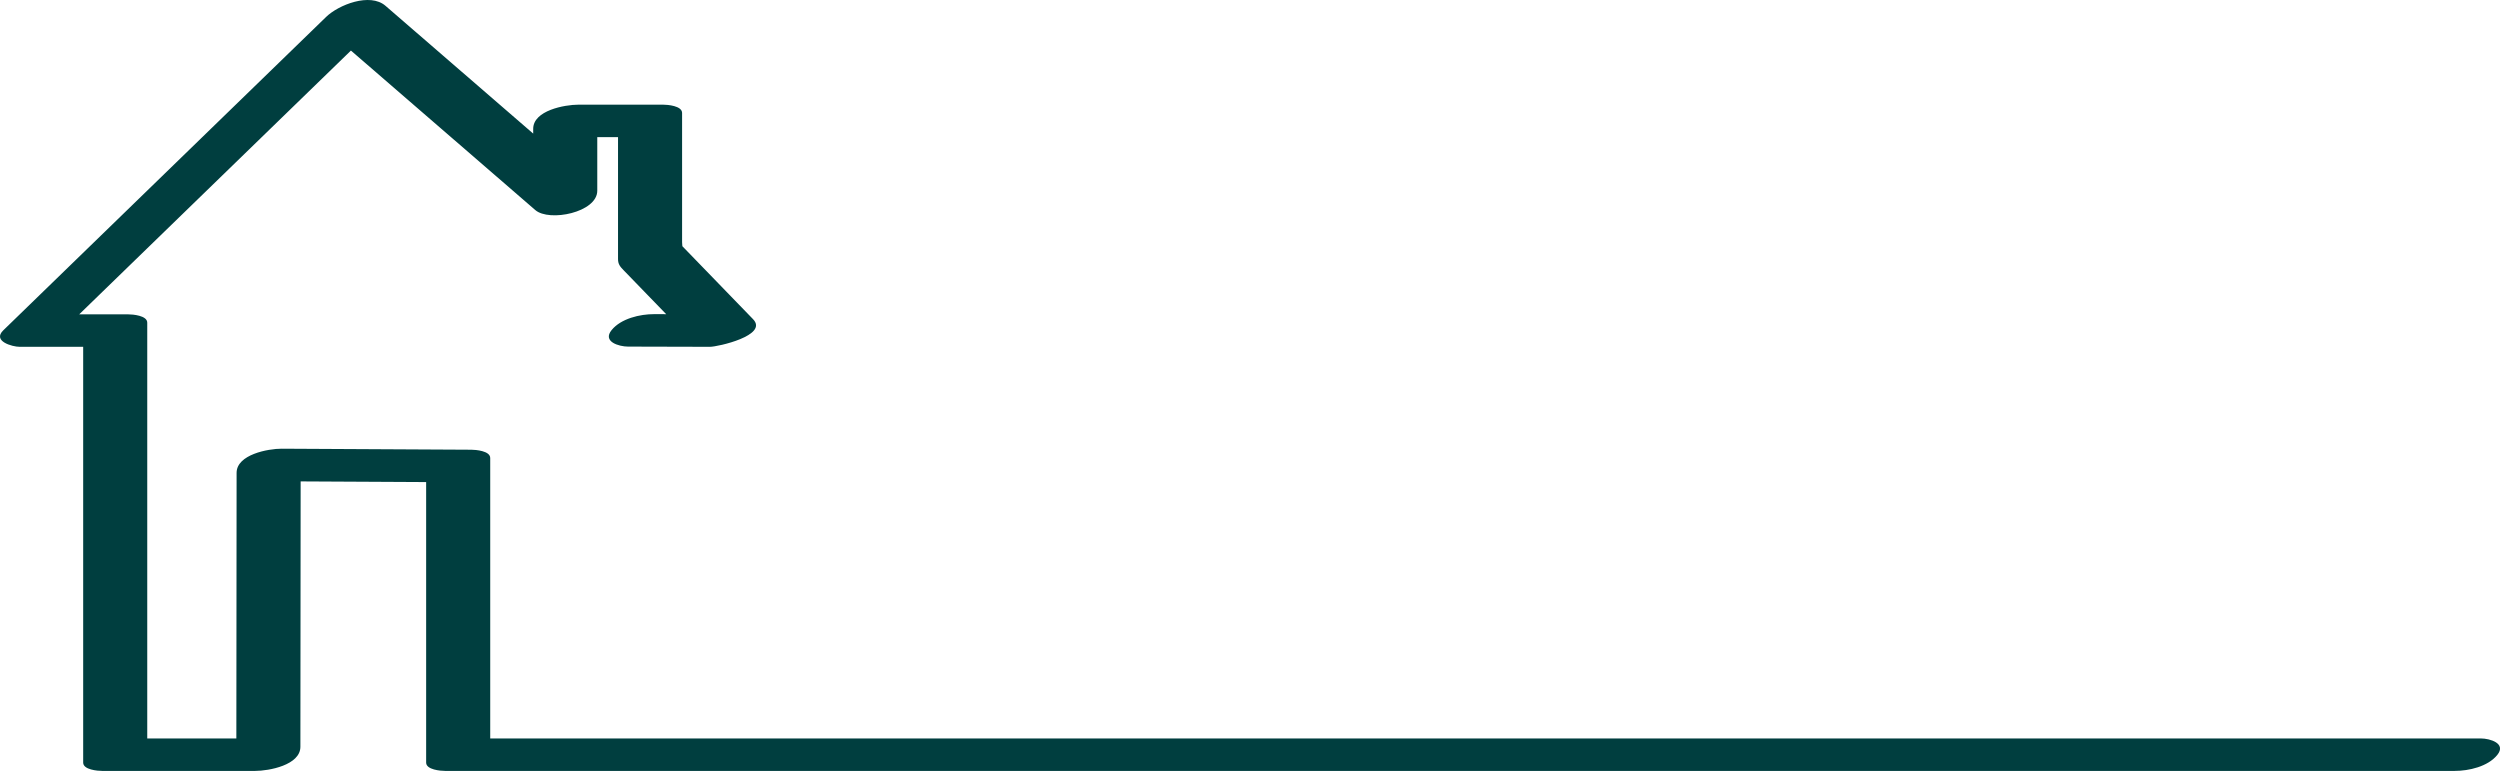 <?xml version="1.0" encoding="UTF-8" standalone="no"?><svg xmlns="http://www.w3.org/2000/svg" xmlns:xlink="http://www.w3.org/1999/xlink" fill="#000000" height="292" preserveAspectRatio="xMidYMid meet" version="1" viewBox="0.0 0.0 946.9 292.0" width="946.9" zoomAndPan="magnify"><defs><clipPath id="a"><path d="M 0 0 L 946.922 0 L 946.922 291.988 L 0 291.988 Z M 0 0"/></clipPath></defs><g><g clip-path="url(#a)" id="change1_1"><path d="M 939.695 279.699 C 919.074 279.699 898.453 279.699 877.836 279.699 C 826.875 279.699 775.918 279.699 724.961 279.699 C 660.02 279.699 595.078 279.699 530.137 279.699 C 467.57 279.699 405 279.699 342.43 279.699 C 298.586 279.699 254.742 279.699 210.898 279.699 C 202.492 279.699 194.082 279.699 185.676 279.699 C 185.676 244.293 185.676 208.887 185.676 173.477 C 185.676 170.746 180.121 170.348 178.52 170.336 C 154.59 170.211 130.656 170.078 106.727 169.949 C 101.574 169.926 89.621 172.152 89.613 179.102 C 89.582 212.633 89.551 246.168 89.52 279.699 C 78.27 279.699 67.023 279.699 55.773 279.699 C 55.773 231.324 55.773 182.949 55.773 134.574 C 55.773 130.453 55.773 126.332 55.773 122.211 C 55.773 119.484 50.219 119.066 48.617 119.066 C 42.41 119.066 36.203 119.066 29.996 119.066 C 63.605 86.441 97.215 53.816 130.82 21.188 C 131.52 20.512 132.219 19.832 132.918 19.152 C 156.191 39.289 179.469 59.426 202.742 79.559 C 208.043 84.148 226.223 80.457 226.223 72.234 C 226.223 65.469 226.223 58.699 226.223 51.934 C 228.844 51.934 231.461 51.934 234.082 51.934 C 234.082 67.332 234.082 82.73 234.082 98.129 C 234.082 100.074 234.887 101 236.211 102.367 C 239.23 105.484 242.254 108.602 245.273 111.719 C 247.625 114.145 249.973 116.57 252.324 118.996 C 250.812 118.992 249.297 118.988 247.781 118.984 C 242.418 118.973 235.227 120.625 231.656 125.02 C 228.07 129.438 234.504 131.27 237.824 131.277 C 248.184 131.305 258.543 131.332 268.902 131.359 C 271.809 131.367 291.188 127.047 285.227 120.891 C 279.699 115.188 274.172 109.48 268.645 103.773 C 265.512 100.539 262.375 97.305 259.242 94.07 C 258.98 93.801 258.723 93.531 258.461 93.262 C 258.5 93.195 258.348 92.699 258.348 91.73 C 258.348 75.414 258.348 59.102 258.348 42.785 C 258.348 40.059 252.793 39.645 251.191 39.645 C 240.484 39.645 229.773 39.645 219.066 39.645 C 213.918 39.645 201.953 41.828 201.953 48.793 C 201.953 49.395 201.953 49.996 201.953 50.602 C 183.309 34.469 164.66 18.336 146.012 2.203 C 140.121 -2.895 128.223 1.844 123.52 6.41 C 87.762 41.121 52.008 75.836 16.25 110.547 C 11.254 115.398 6.254 120.25 1.258 125.102 C -2.996 129.23 4.676 131.359 7.426 131.359 C 15.453 131.359 23.48 131.359 31.504 131.359 C 31.504 179.734 31.504 228.109 31.504 276.484 C 31.504 280.605 31.504 284.727 31.504 288.848 C 31.504 291.574 37.059 291.988 38.66 291.988 C 57.996 291.988 77.332 291.988 96.668 291.988 C 101.82 291.988 113.773 289.809 113.777 282.84 C 113.812 249.34 113.844 215.836 113.871 182.336 C 129.719 182.418 145.562 182.504 161.406 182.59 C 161.406 218.008 161.406 253.43 161.406 288.848 C 161.406 291.574 166.961 291.988 168.562 291.988 C 189.184 291.988 209.805 291.988 230.426 291.988 C 281.383 291.988 332.34 291.988 383.297 291.988 C 448.238 291.988 513.18 291.988 578.121 291.988 C 640.688 291.988 703.258 291.988 765.828 291.988 C 809.672 291.988 853.516 291.988 897.359 291.988 C 908.152 291.988 918.945 291.988 929.738 291.988 C 935.105 291.988 942.289 290.359 945.863 285.957 C 949.445 281.543 943.023 279.699 939.695 279.699" fill="#003e3f"/></g></g></svg>
